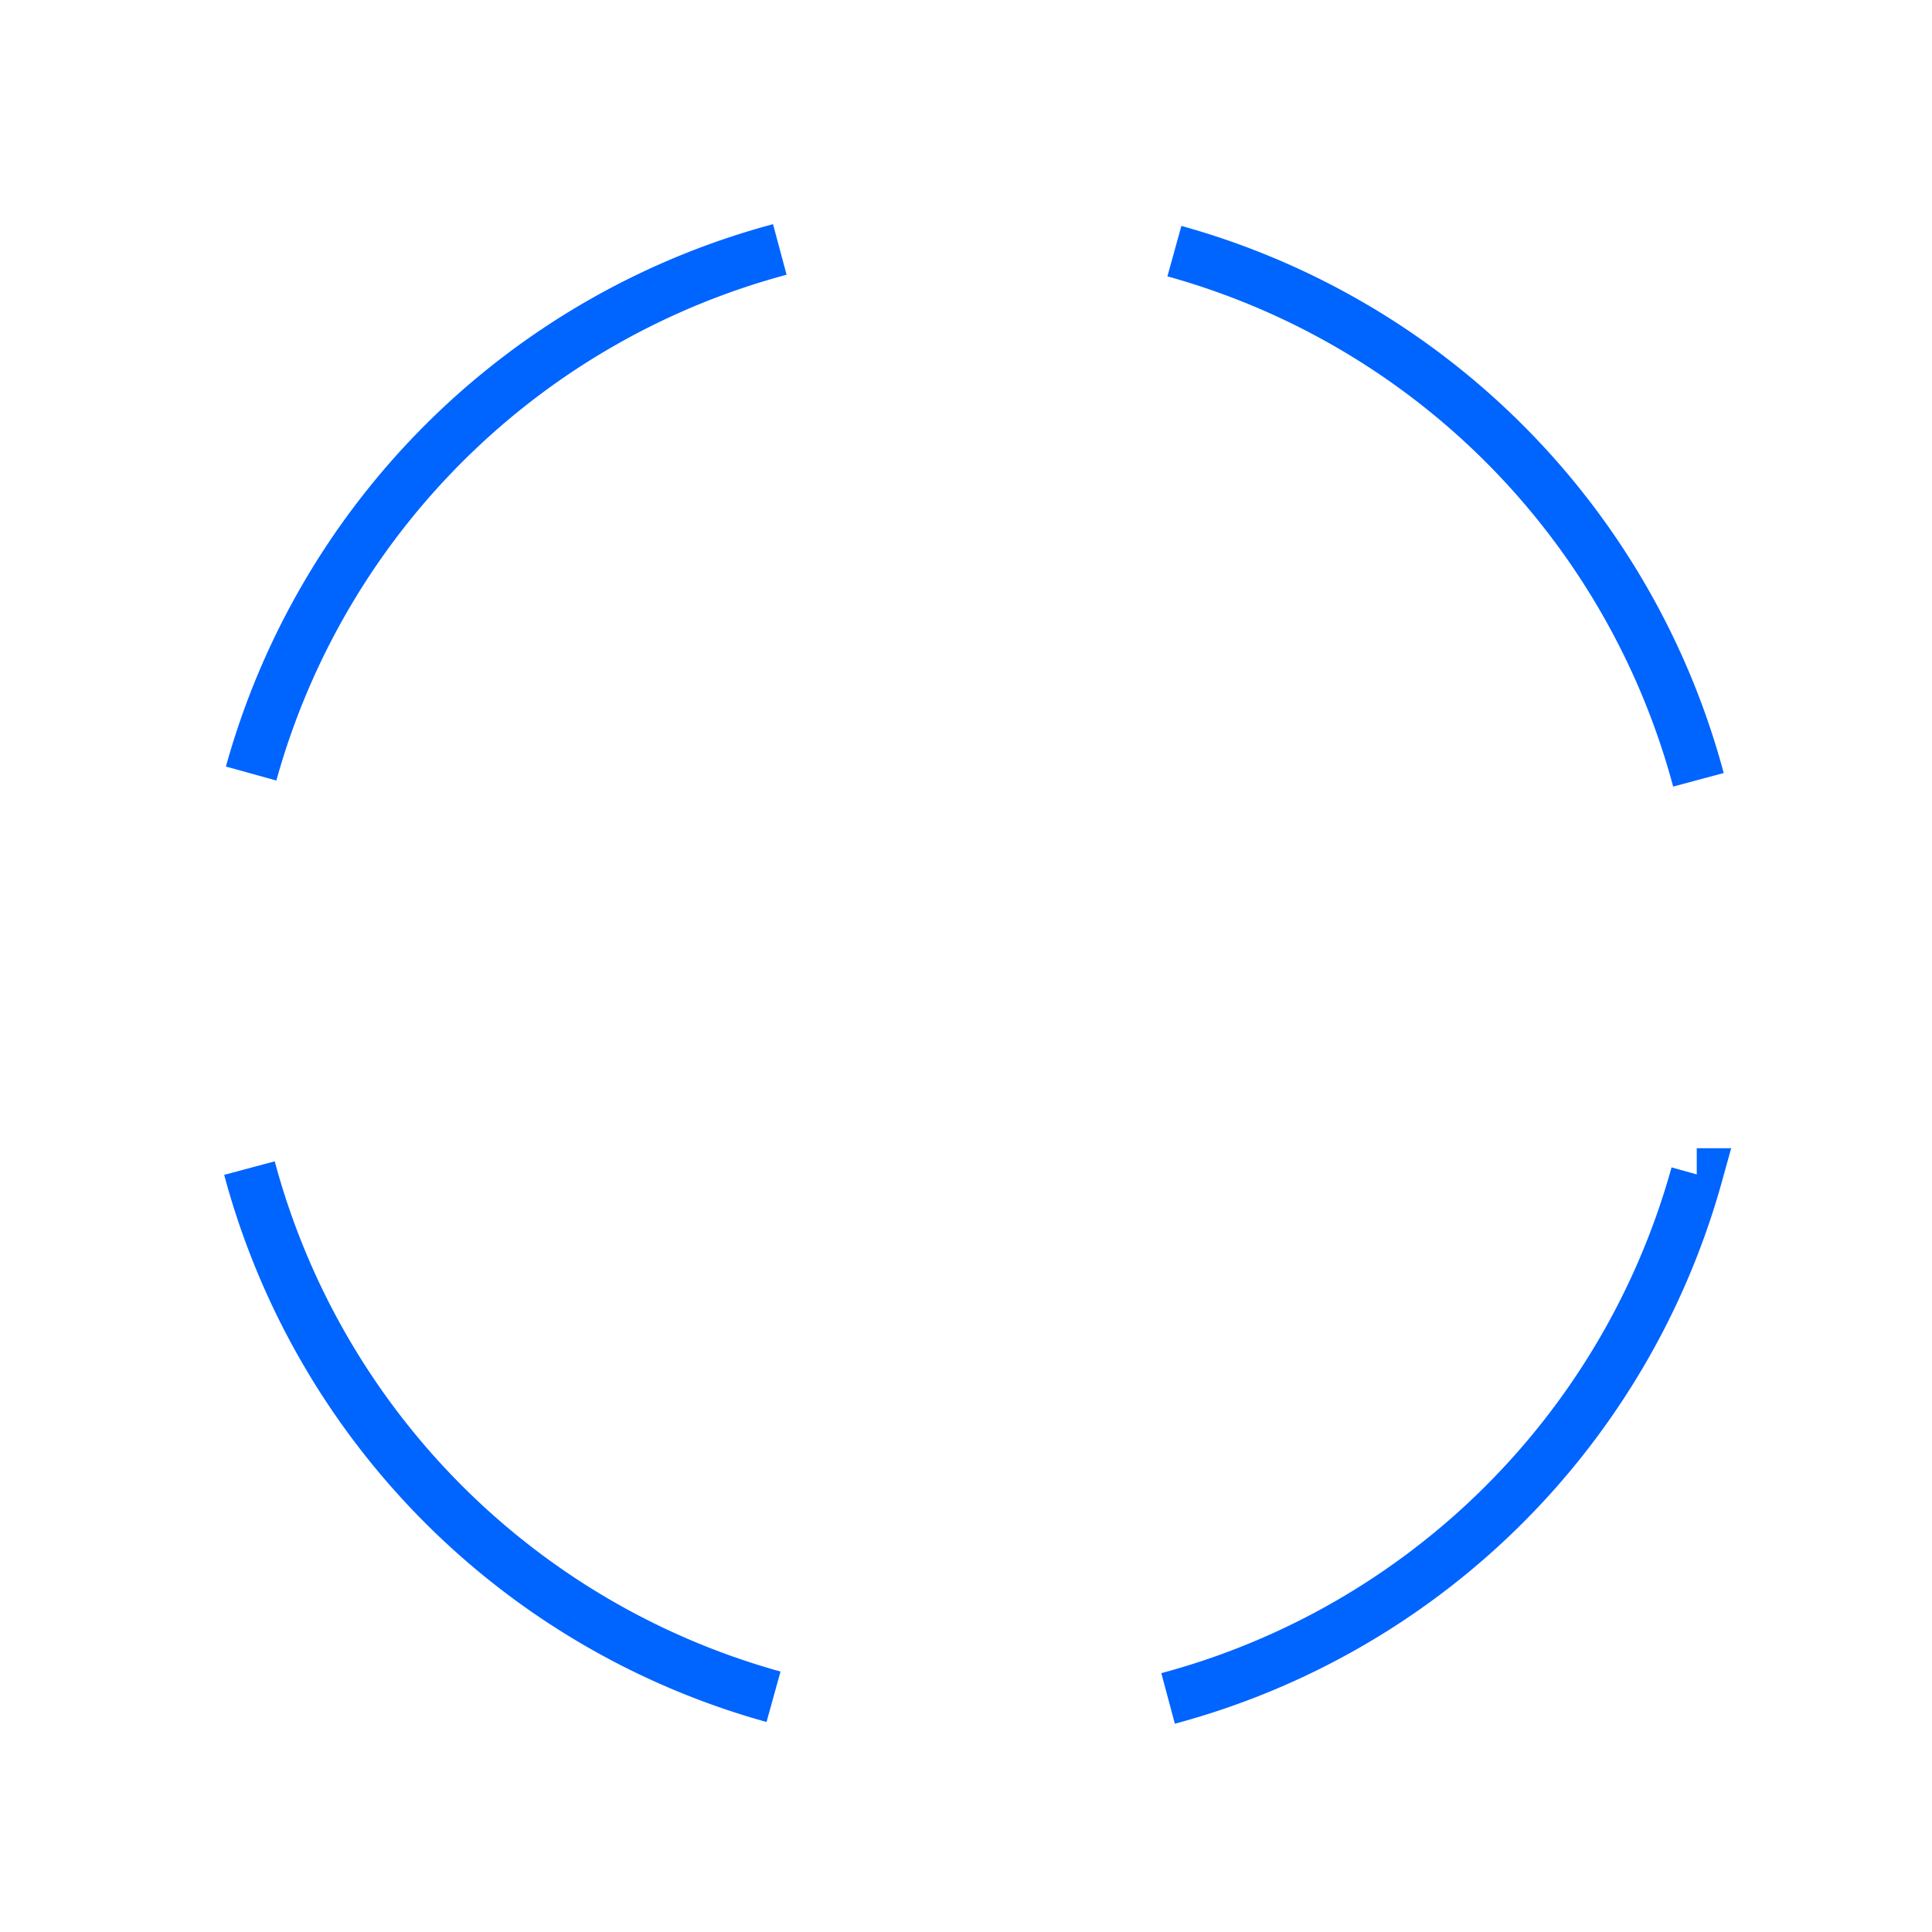<svg width="75" height="75" fill="none" xmlns="http://www.w3.org/2000/svg"><path d="M45.59 9.749a29.12 29.12 0 0120.343 20.523m-.065 15.318a29.118 29.118 0 01-20.523 20.343M9.749 30.028A29.12 29.12 0 0130.272 9.684m-.244 56.184A29.118 29.118 0 019.684 45.345" stroke="#0064FF" stroke-width="2.032"><animateTransform attributeName="transform" attributeType="XML" additive="sum" dur="7s" repeatCount="indefinite" type="rotate" values="0 37.5 37.5; -45 37.5 37.5; 0 37.5 37.5;"/></path></svg>